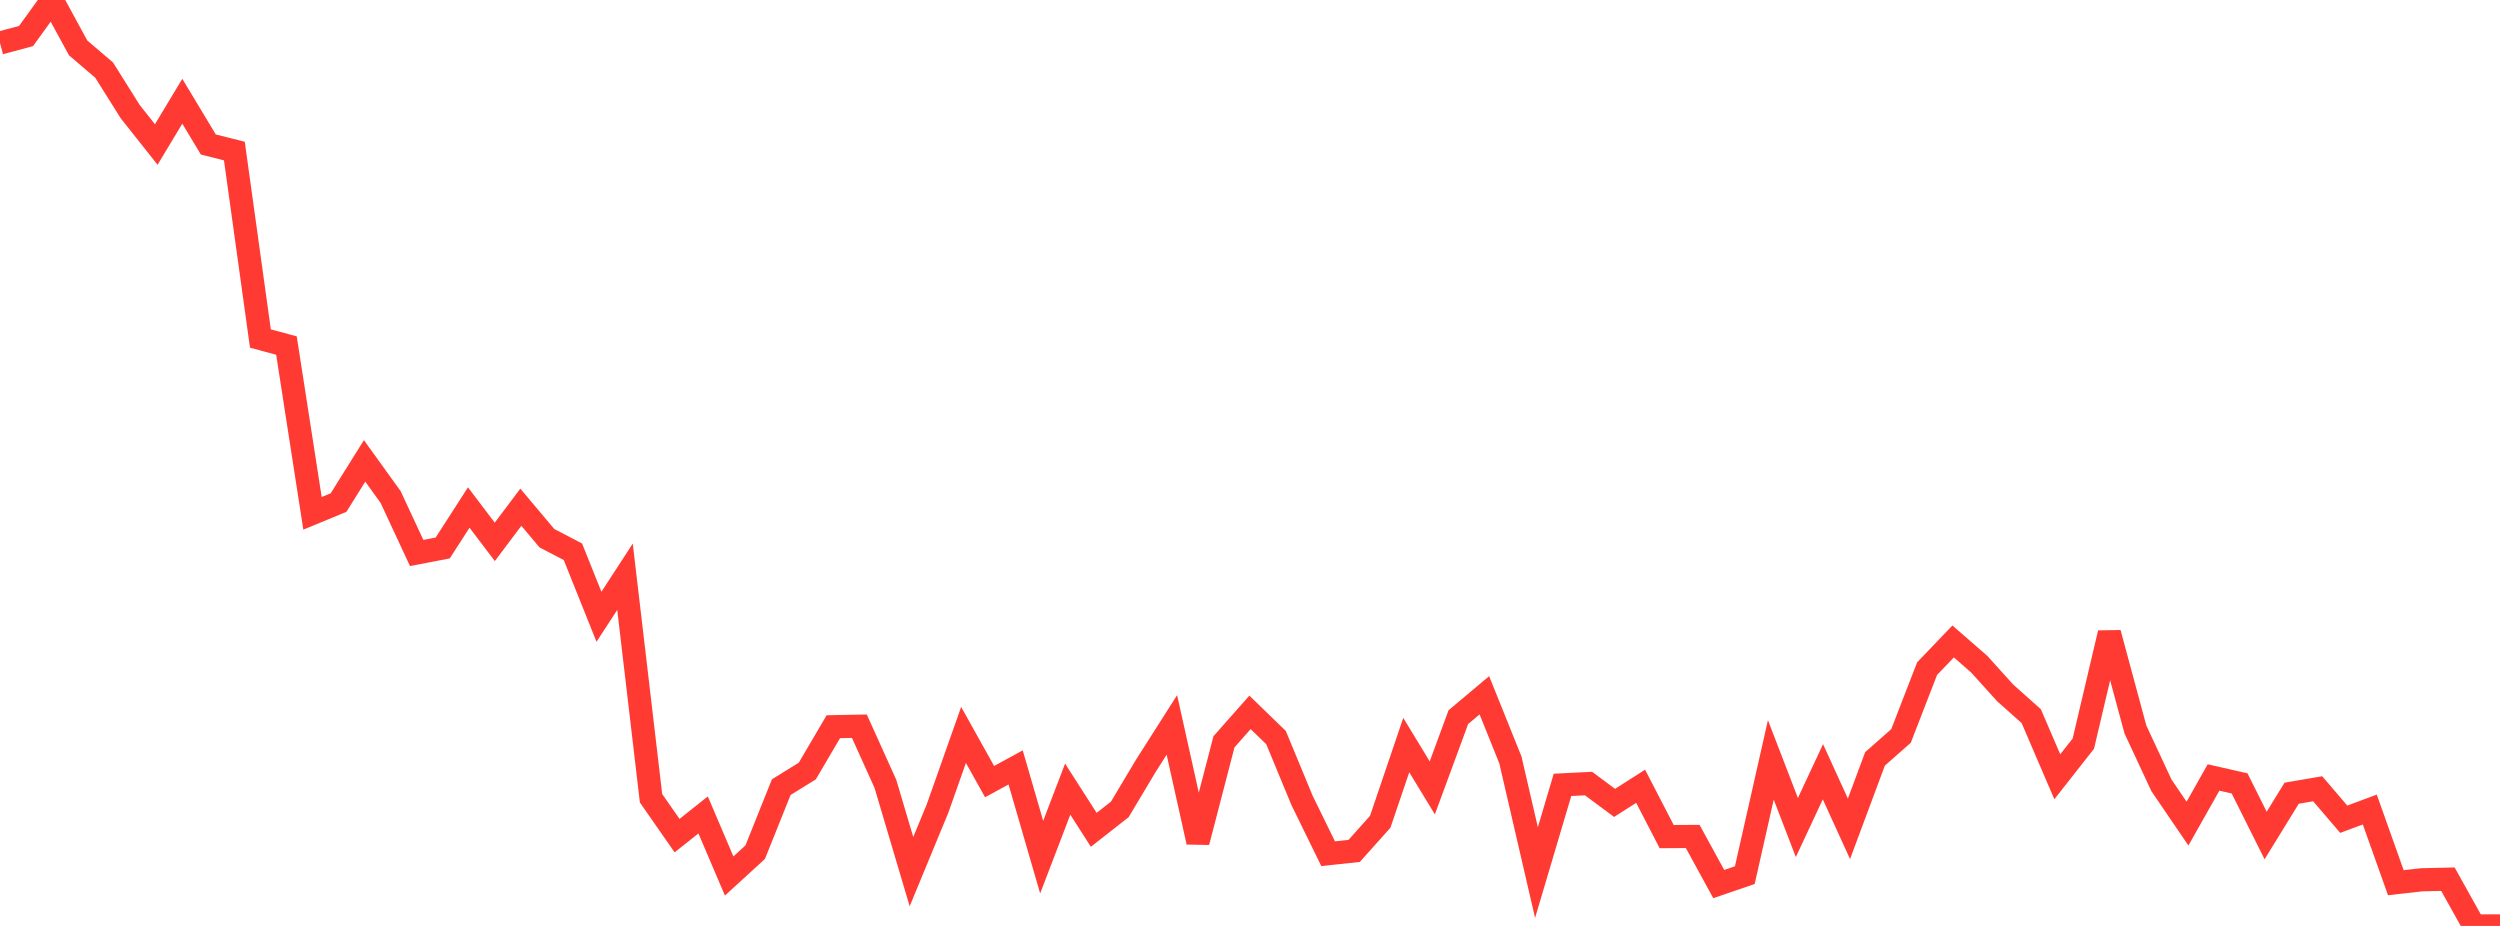 <?xml version="1.0" standalone="no"?>
<!DOCTYPE svg PUBLIC "-//W3C//DTD SVG 1.1//EN" "http://www.w3.org/Graphics/SVG/1.1/DTD/svg11.dtd">

<svg width="135" height="50" viewBox="0 0 135 50" preserveAspectRatio="none" 
  xmlns="http://www.w3.org/2000/svg"
  xmlns:xlink="http://www.w3.org/1999/xlink">


<polyline points="0.0, 2.322 1.406, 1.946 2.812, 0.0 4.219, 2.587 5.625, 3.787 7.031, 6.028 8.438, 7.803 9.844, 5.467 11.25, 7.803 12.656, 8.157 14.062, 18.28 15.469, 18.661 16.875, 27.72 18.281, 27.139 19.688, 24.888 21.094, 26.84 22.5, 29.861 23.906, 29.592 25.312, 27.406 26.719, 29.261 28.125, 27.39 29.531, 29.062 30.938, 29.796 32.344, 33.307 33.75, 31.144 35.156, 43.106 36.562, 45.124 37.969, 44.006 39.375, 47.304 40.781, 46.017 42.188, 42.505 43.594, 41.636 45.0, 39.242 46.406, 39.215 47.812, 42.329 49.219, 47.068 50.625, 43.666 52.031, 39.686 53.438, 42.208 54.844, 41.441 56.25, 46.285 57.656, 42.614 59.062, 44.811 60.469, 43.708 61.875, 41.354 63.281, 39.145 64.688, 45.471 66.094, 40.058 67.5, 38.468 68.906, 39.83 70.312, 43.226 71.719, 46.1 73.125, 45.949 74.531, 44.378 75.938, 40.235 77.344, 42.546 78.75, 38.727 80.156, 37.545 81.562, 41.039 82.969, 47.118 84.375, 42.382 85.781, 42.312 87.188, 43.356 88.594, 42.458 90.0, 45.176 91.406, 45.168 92.812, 47.74 94.219, 47.258 95.625, 41.033 97.031, 44.686 98.438, 41.675 99.844, 44.756 101.25, 40.981 102.656, 39.74 104.062, 36.108 105.469, 34.639 106.875, 35.863 108.281, 37.418 109.688, 38.673 111.094, 41.946 112.5, 40.156 113.906, 34.183 115.312, 39.391 116.719, 42.41 118.125, 44.475 119.531, 41.984 120.938, 42.303 122.344, 45.116 123.75, 42.833 125.156, 42.593 126.562, 44.238 127.969, 43.715 129.375, 47.666 130.781, 47.507 132.188, 47.476 133.594, 50.0 135.0, 50.0" fill="none" stroke="#ff3a33" stroke-width="1.25"/>

</svg>